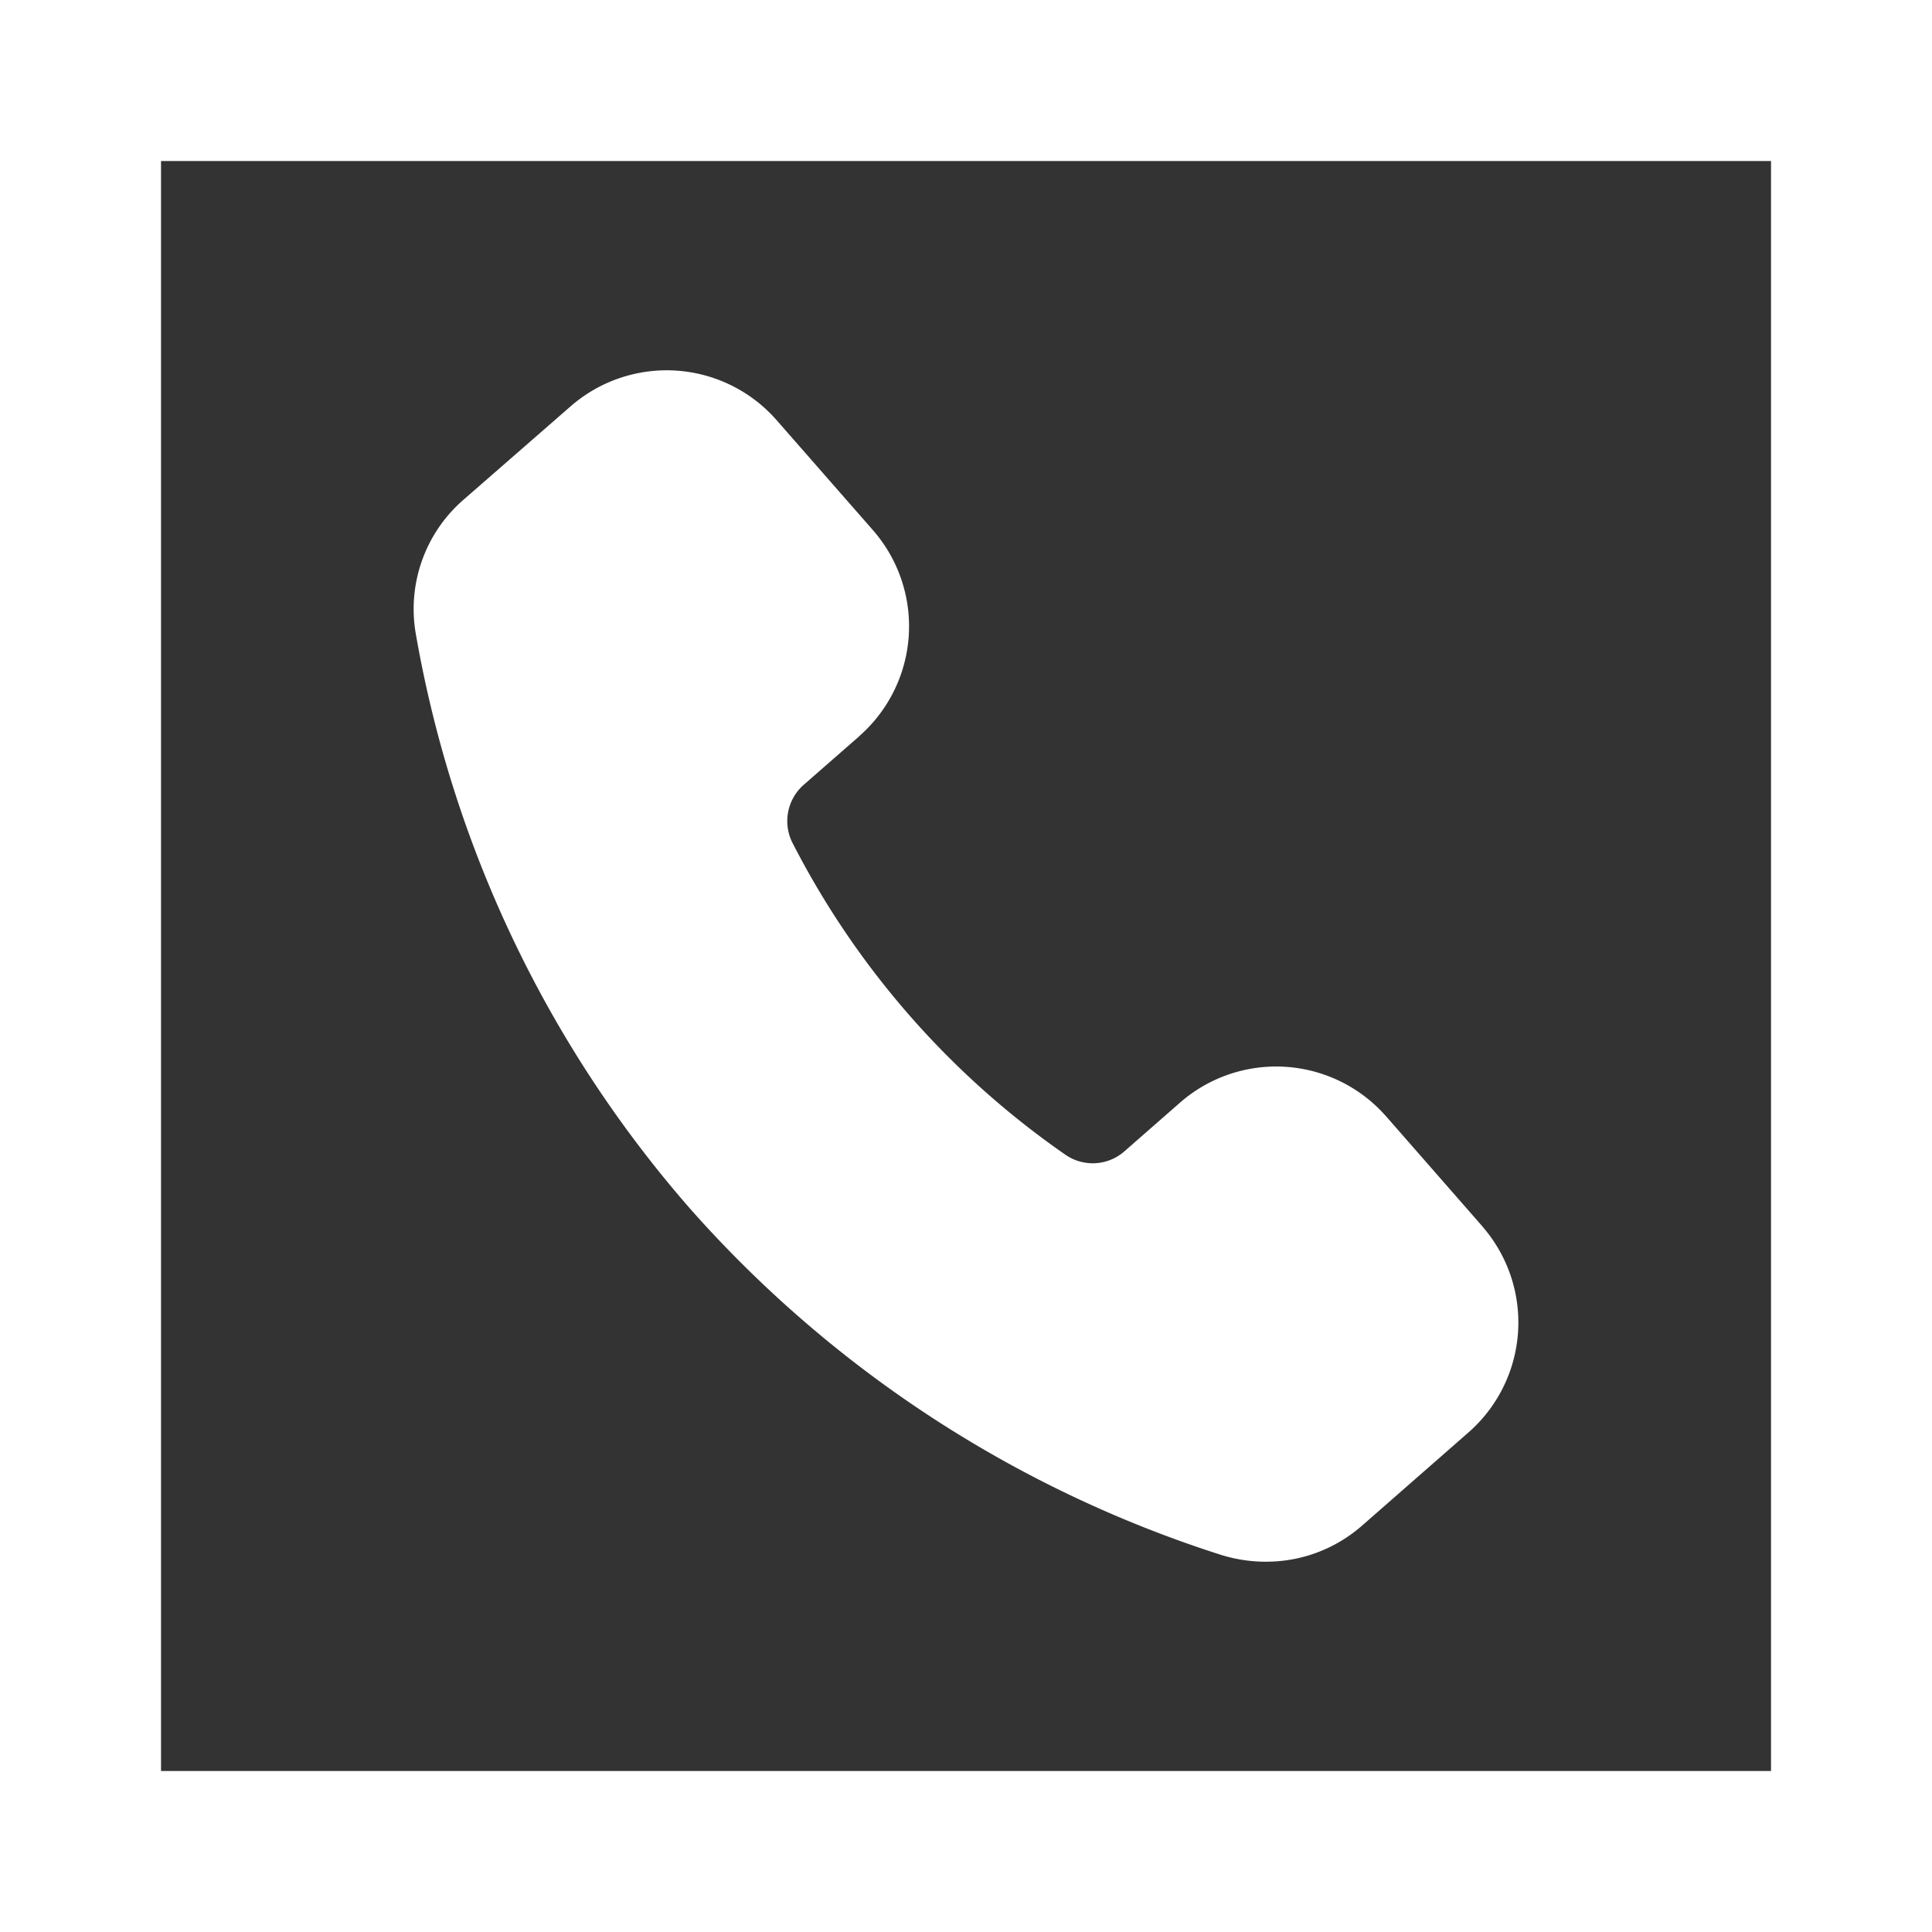 <?xml version="1.0" encoding="UTF-8"?> <svg xmlns="http://www.w3.org/2000/svg" id="_レイヤー_1" width="24mm" height="24mm" viewBox="0 0 68.031 68.031"><rect x="0" y="0" width="68.031" height="68.031" fill="#333333" stroke="none"/><defs><style>.cls-1{fill:#fff}</style></defs><path class="cls-1" d="M62.362 5.67v56.692H5.67V5.67h56.693M68.032 0H0v68.031h68.031V0z"></path><path class="cls-1" d="M52.193 43.177l-3.387-3.871v.002a5.144 5.144 0 0 0-7.258-.478l-1.945 1.703a1.689 1.689 0 0 1-2.064.144 29.996 29.996 0 0 1-9.65-11.03 1.7 1.7 0 0 1 .425-2.023l1.945-1.701-.002-.002a5.142 5.142 0 0 0 .477-7.258l-3.39-3.871a5.145 5.145 0 0 0-7.258-.478l-3.758 3.277a5.093 5.093 0 0 0-1.686 4.73 41.57 41.57 0 0 0 9.639 20.218 42 42 0 0 0 18.676 12.2c.809.26 1.67.321 2.51.177a5.118 5.118 0 0 0 2.494-1.194l3.752-3.286a5.145 5.145 0 0 0 .478-7.258h.002z"></path></svg> 